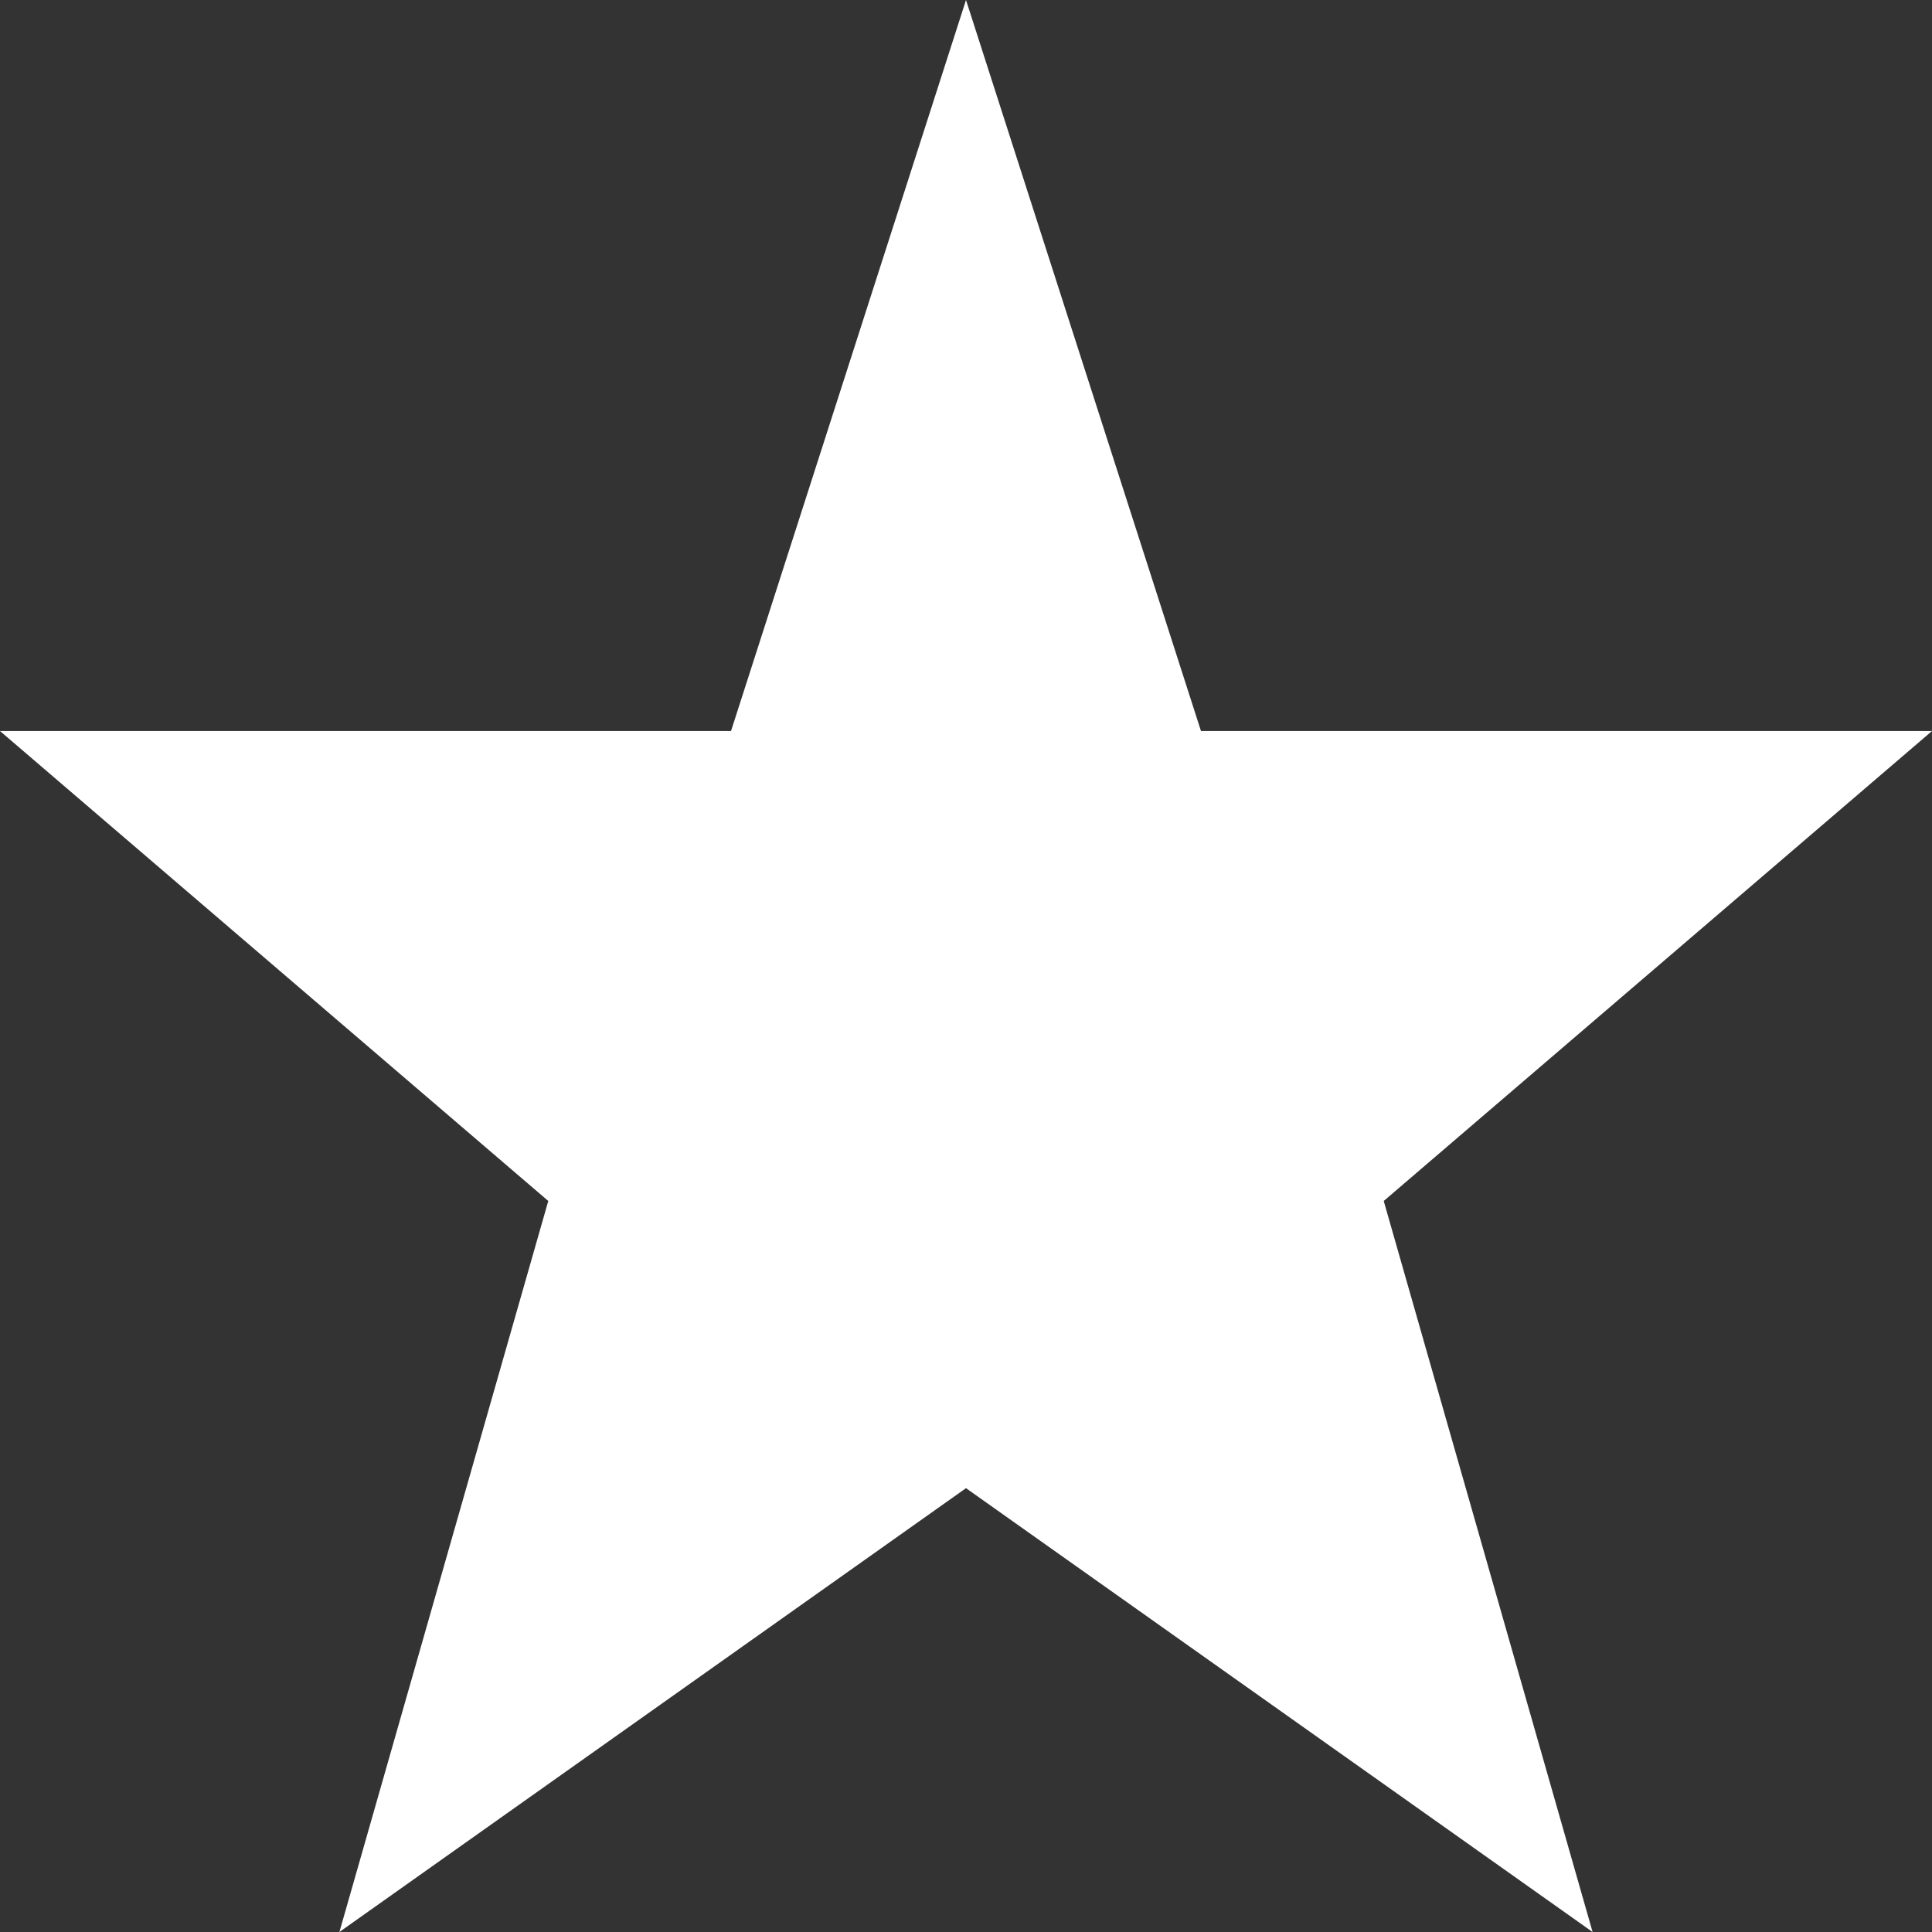 <?xml version="1.0" encoding="utf-8"?>
<!-- Generator: Adobe Illustrator 24.0.0, SVG Export Plug-In . SVG Version: 6.00 Build 0)  -->
<svg version="1.1" id="Laag_1" xmlns="http://www.w3.org/2000/svg" xmlns:xlink="http://www.w3.org/1999/xlink" x="0px" y="0px"
	 viewBox="0 0 7.4 7.4" style="enable-background:new 0 0 7.4 7.4;" xml:space="preserve">
<rect x="0" y="0" width="7.4" height="7.4" fill="#333333" stroke="none"/>
<style type="text/css">
	.st0{fill:#FFFFFF;}
</style>
<polygon class="st0" points="7.4,2.8 4.6,2.8 3.7,0 2.8,2.8 0,2.8 2.1,4.6 1.3,7.4 3.7,5.7 6.1,7.4 5.3,4.6 "/>
</svg>
